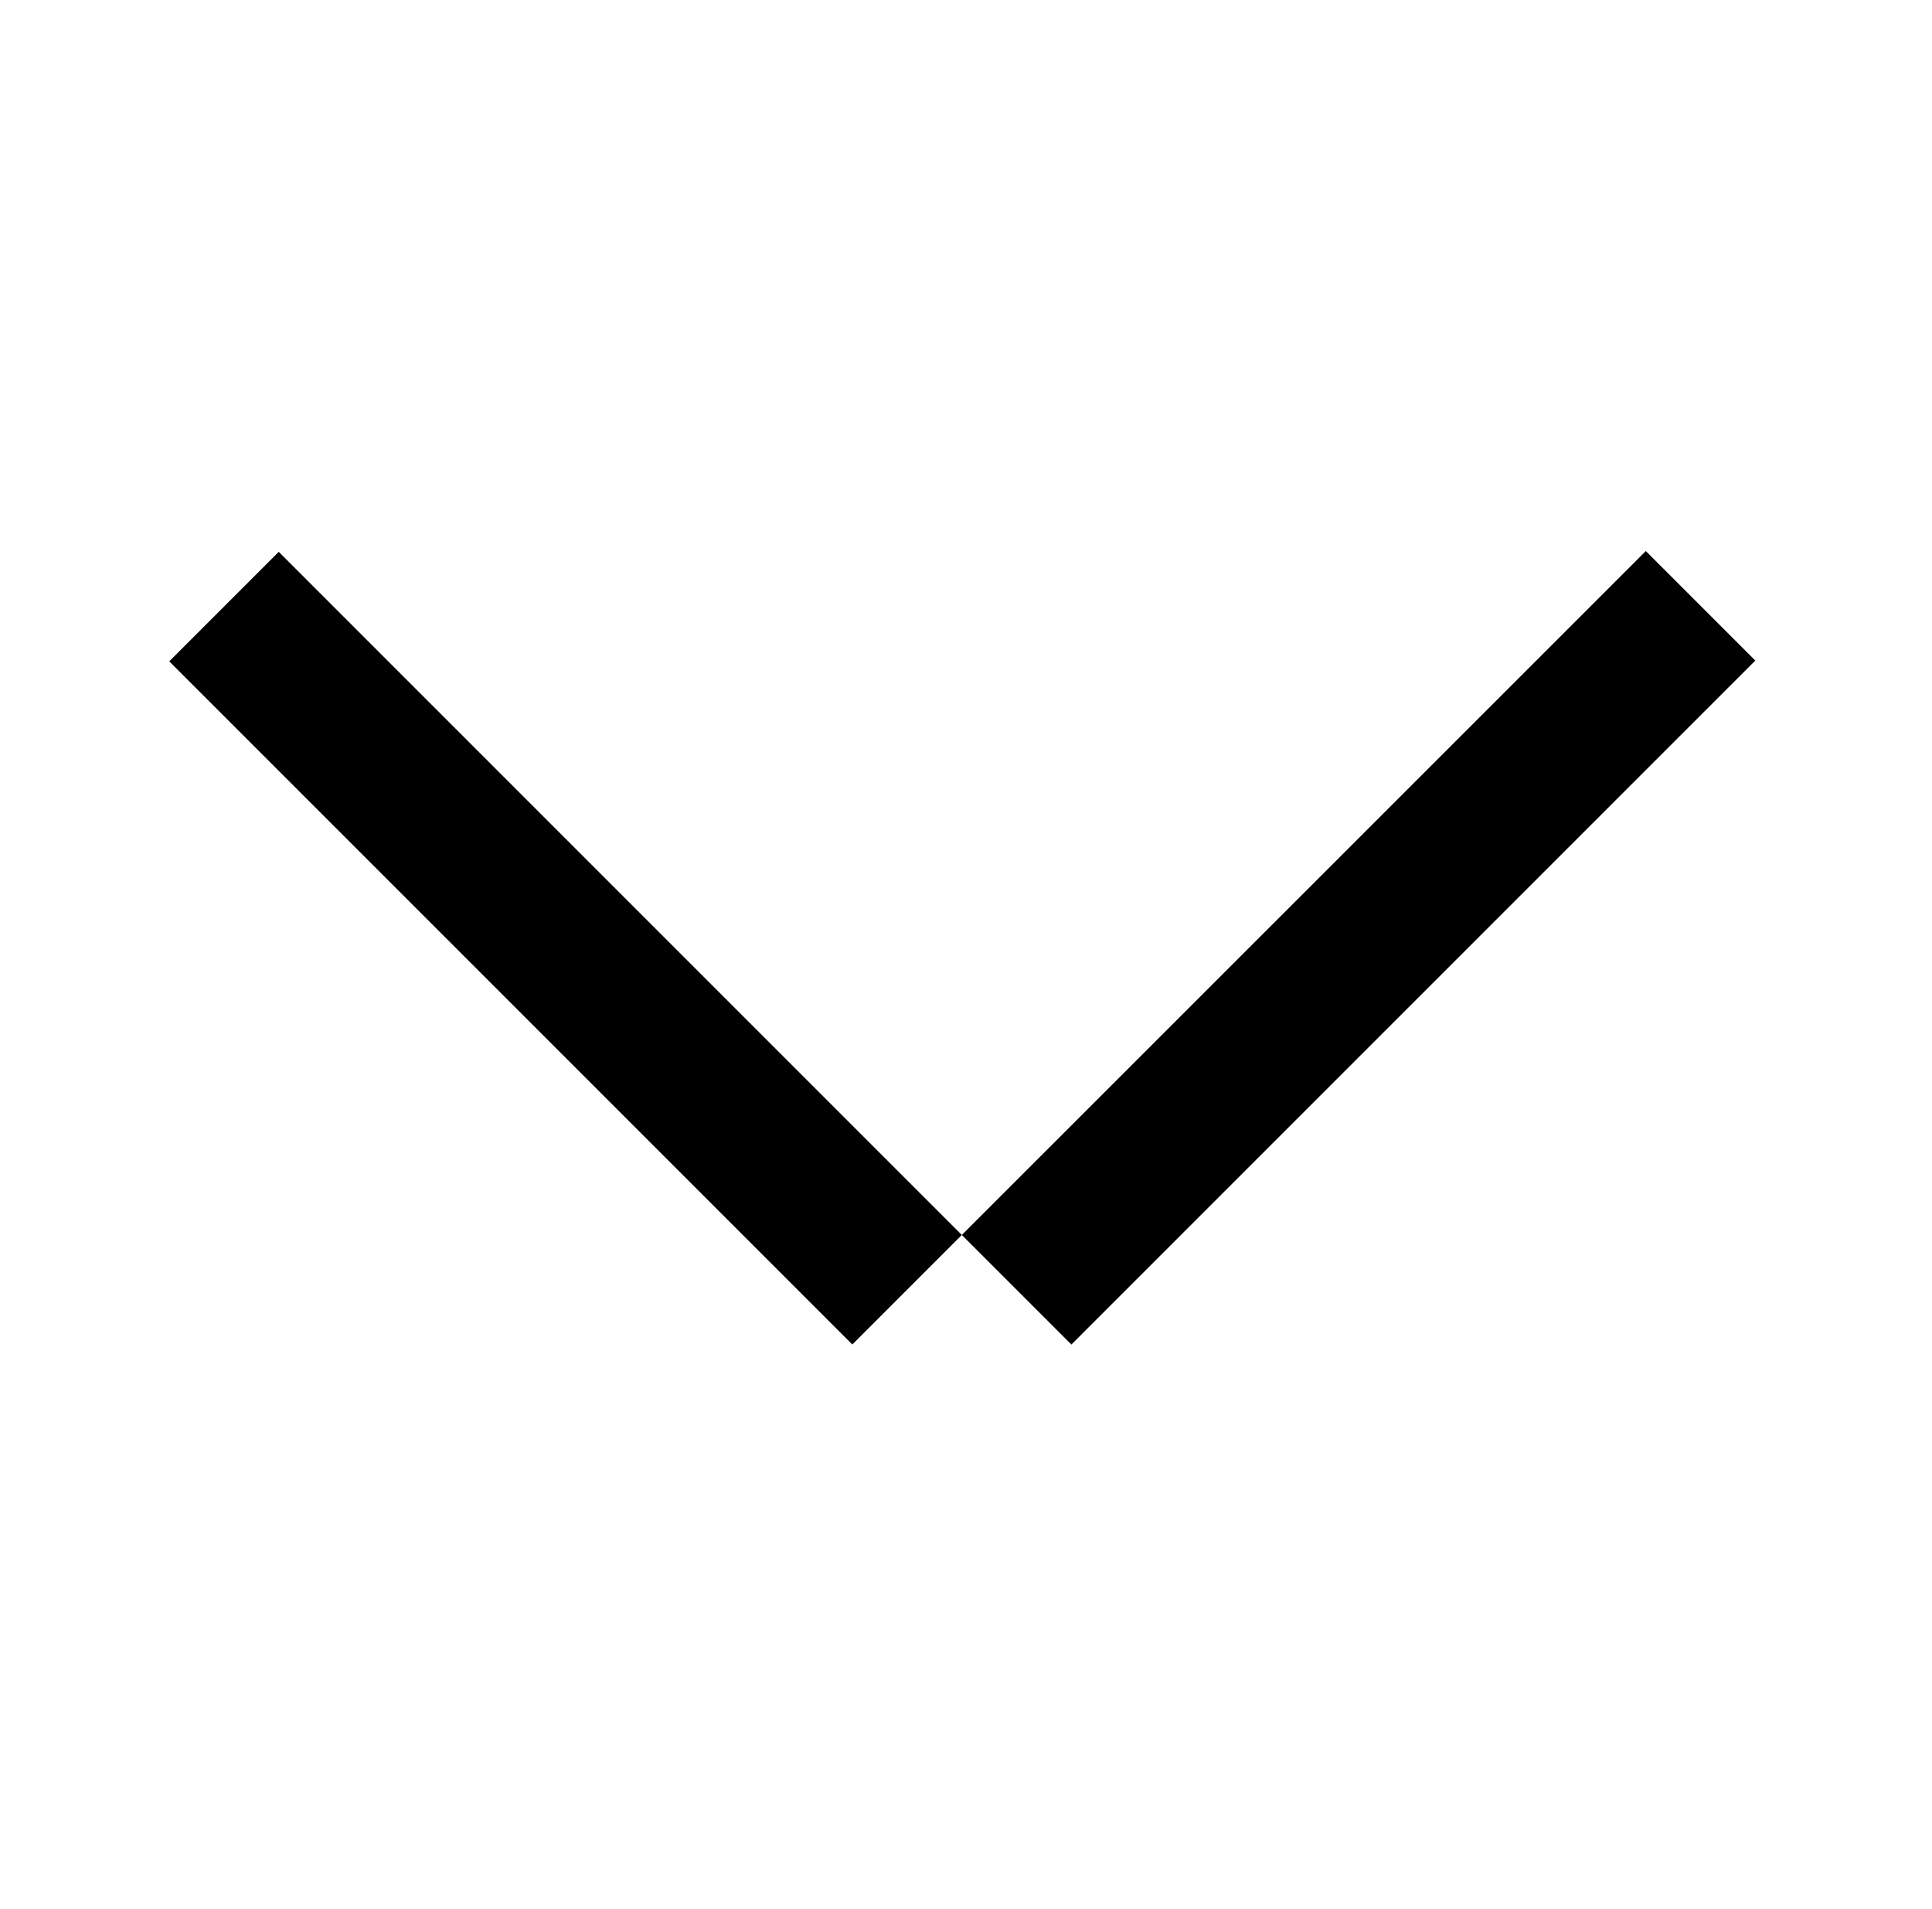 <svg width="82" height="81" viewBox="0 0 82 81" fill="none" xmlns="http://www.w3.org/2000/svg">
<path d="M45.47 57.058L40.822 52.41L69.853 23.386L74.501 28.034L45.47 57.064L45.47 57.058ZM11.831 23.419L7.183 28.067L36.174 57.058L40.822 52.41L11.831 23.419Z" fill="black"/>
</svg>
